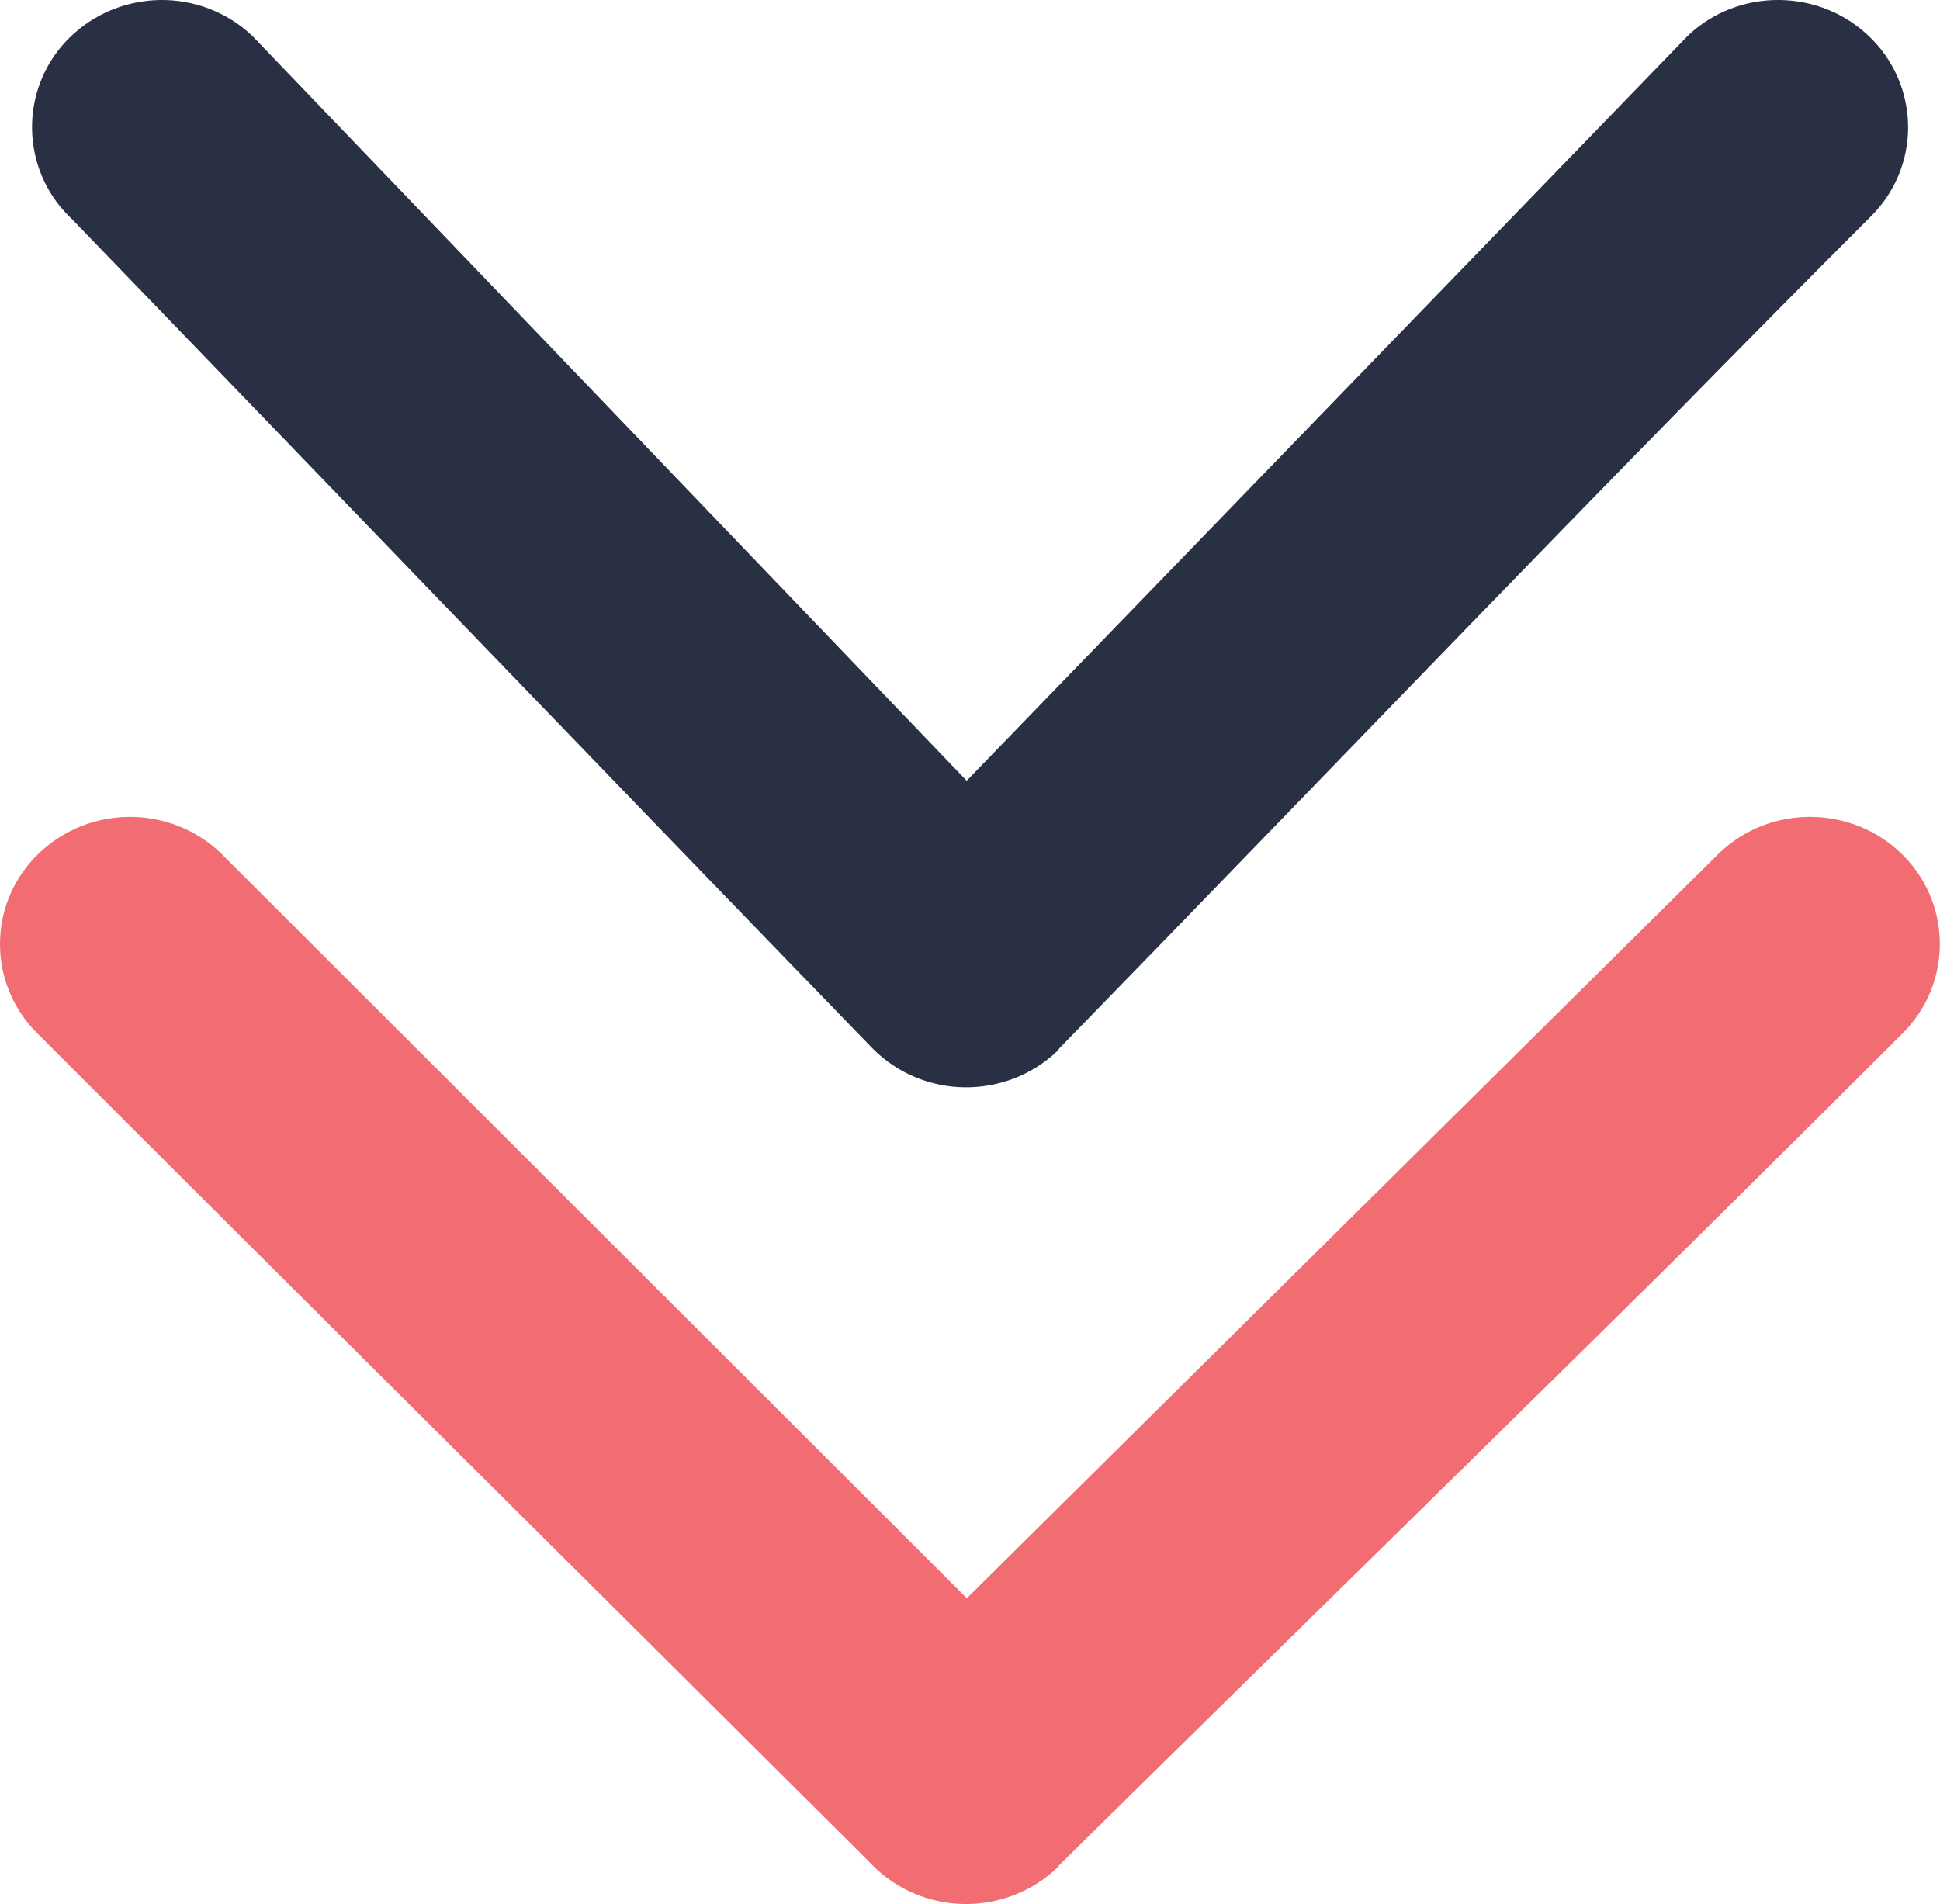 <?xml version="1.0" encoding="UTF-8" standalone="no"?>
<svg xmlns:inkscape="http://www.inkscape.org/namespaces/inkscape" xmlns:sodipodi="http://sodipodi.sourceforge.net/DTD/sodipodi-0.dtd" xmlns="http://www.w3.org/2000/svg" xmlns:svg="http://www.w3.org/2000/svg" version="1.1" id="Layer_1" x="0px" y="0px" viewBox="0 0 122.88 120.64" style="enable-background:new 0 0 122.88 120.64" xml:space="preserve" sodipodi:docname="double-arrow-bottom-icon-red-dark.svg" inkscape:version="1.2.1 (9c6d41e, 2022-07-14)">
  <defs id="defs9"></defs>
  <g id="g4">
    <path style="fill:#2a3044;fill-opacity:1" d="m 106.91,2.26 c 1.62,-1.54 3.73,-2.29 5.83,-2.26 2.11,0.03 4.2,0.84 5.79,2.44 l 0.12,0.12 c 1.5,1.57 2.23,3.6 2.21,5.61 -0.03,2.01 -0.82,4.02 -2.37,5.55 -17.29,17.29 -34.29,35.15 -51.37,52.67 -0.05,0.07 -0.11,0.14 -0.17,0.21 -1.63,1.55 -3.76,2.31 -5.87,2.28 -2.11,-0.03 -4.21,-0.85 -5.8,-2.45 C 38.33,48.94 21.44,31.36 4.51,13.83 L 4.38,13.71 C 2.84,12.18 2.06,10.18 2.03,8.17 2,6.16 2.73,4.14 4.23,2.56 L 4.38,2.41 C 5.96,0.84 8.05,0.03 10.14,0 c 2.1,-0.03 4.22,0.73 5.85,2.28 l 45.24,47.18 45.68,-47.2 z" id="path1570"></path>
    <path style="fill:#f16d72;fill-opacity:1" d="m 108.91,54.03 c 1.63,-1.55 3.74,-2.31 5.85,-2.28 2.11,0.03 4.2,0.84 5.79,2.44 l 0.12,0.12 c 1.5,1.58 2.23,3.6 2.2,5.61 -0.03,2.01 -0.82,4.02 -2.37,5.55 -17.66,17.66 -35.61,35.13 -53.4,52.68 -0.05,0.07 -0.1,0.13 -0.16,0.19 -1.63,1.55 -3.76,2.31 -5.87,2.28 -2.11,-0.03 -4.21,-0.85 -5.8,-2.45 L 55.01,117.9 C 37.47,100.43 19.87,82.98 2.36,65.46 0.82,63.93 0.03,61.93 0,59.92 -0.03,57.91 0.7,55.89 2.21,54.31 l 0.15,-0.15 c 1.58,-1.57 3.66,-2.38 5.76,-2.41 2.1,-0.03 4.22,0.73 5.85,2.28 l 47.27,47.22 47.67,-47.22 z" id="path2"></path>
  </g>
</svg>
